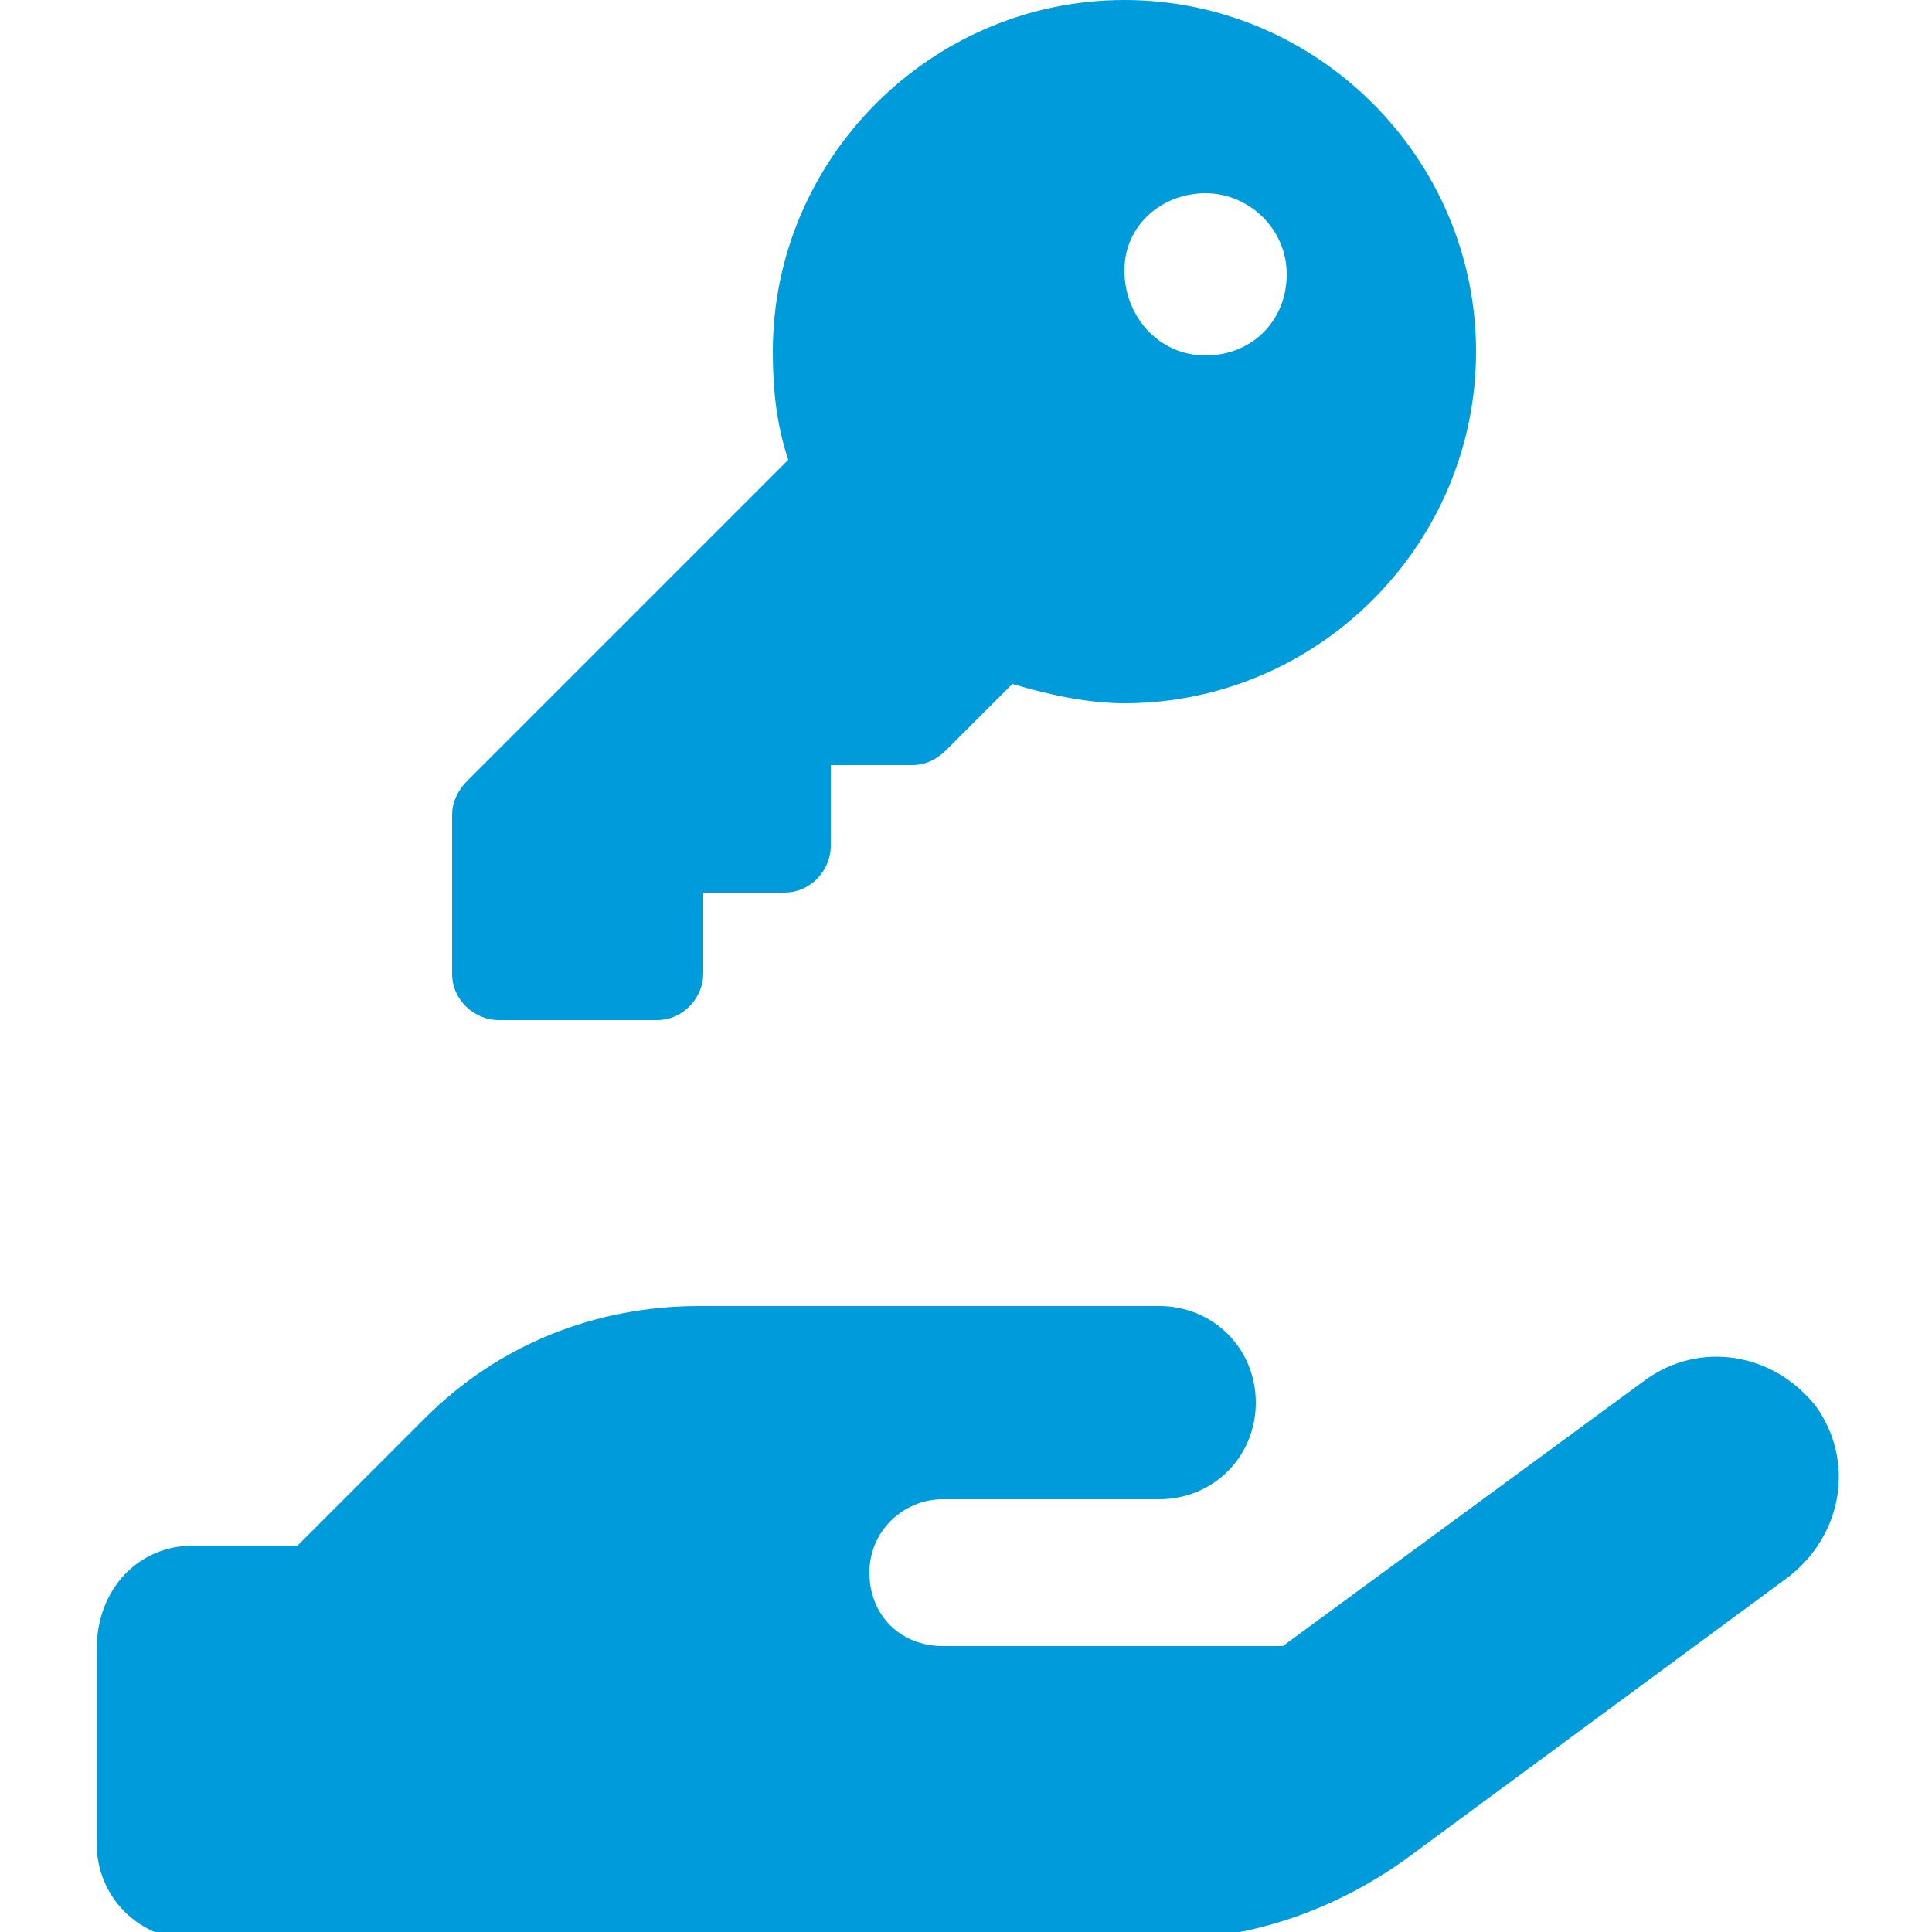 <?xml version="1.0" encoding="utf-8"?>
<!-- Generator: Adobe Illustrator 19.2.1, SVG Export Plug-In . SVG Version: 6.00 Build 0)  -->
<svg version="1.1" id="Capa_1" xmlns="http://www.w3.org/2000/svg" xmlns:xlink="http://www.w3.org/1999/xlink" x="0px" y="0px"
	 viewBox="0 0 50 50" style="enable-background:new 0 0 50 50;" xml:space="preserve">
<style type="text/css">
	.st0{fill:#009BDB;}
</style>
<path class="st0" d="M29.1,18.2c5,0,9.1-4.1,9.1-9.1S34.1,0,29.1,0S20,4.1,20,9.1c0,1,0.1,1.9,0.4,2.8l-8.3,8.3
	c-0.2,0.2-0.4,0.5-0.4,0.9v4.1c0,0.7,0.6,1.2,1.2,1.2H17c0.7,0,1.2-0.6,1.2-1.2v-2.1h2.1c0.7,0,1.2-0.6,1.2-1.2v-2.1h2.1
	c0.3,0,0.6-0.1,0.9-0.4l1.7-1.7C27.2,18,28.2,18.2,29.1,18.2z M31.2,5c1.1,0,2.1,0.9,2.1,2.1s-0.9,2.1-2.1,2.1s-2.1-1-2.1-2.2
	S30.1,5,31.2,5z"/>
<path class="st0" d="M7.7,40l3.3-3.3c1.9-1.9,4.4-2.9,7.1-2.9H30c1.4,0,2.5,1.1,2.5,2.5s-1.1,2.5-2.5,2.5h-5.6c-1,0-1.9,0.8-1.9,1.9
	s0.8,1.9,1.9,1.9h8.8l9.4-6.9c1.4-1,3.3-0.7,4.4,0.7c1,1.4,0.7,3.3-0.7,4.4l-9.9,7.3c-1.8,1.3-4,2.1-6.3,2.1H5
	c-1.4,0-2.5-1.1-2.5-2.5v-5C2.5,41.1,3.6,40,5,40H7.7z"/>
</svg>
